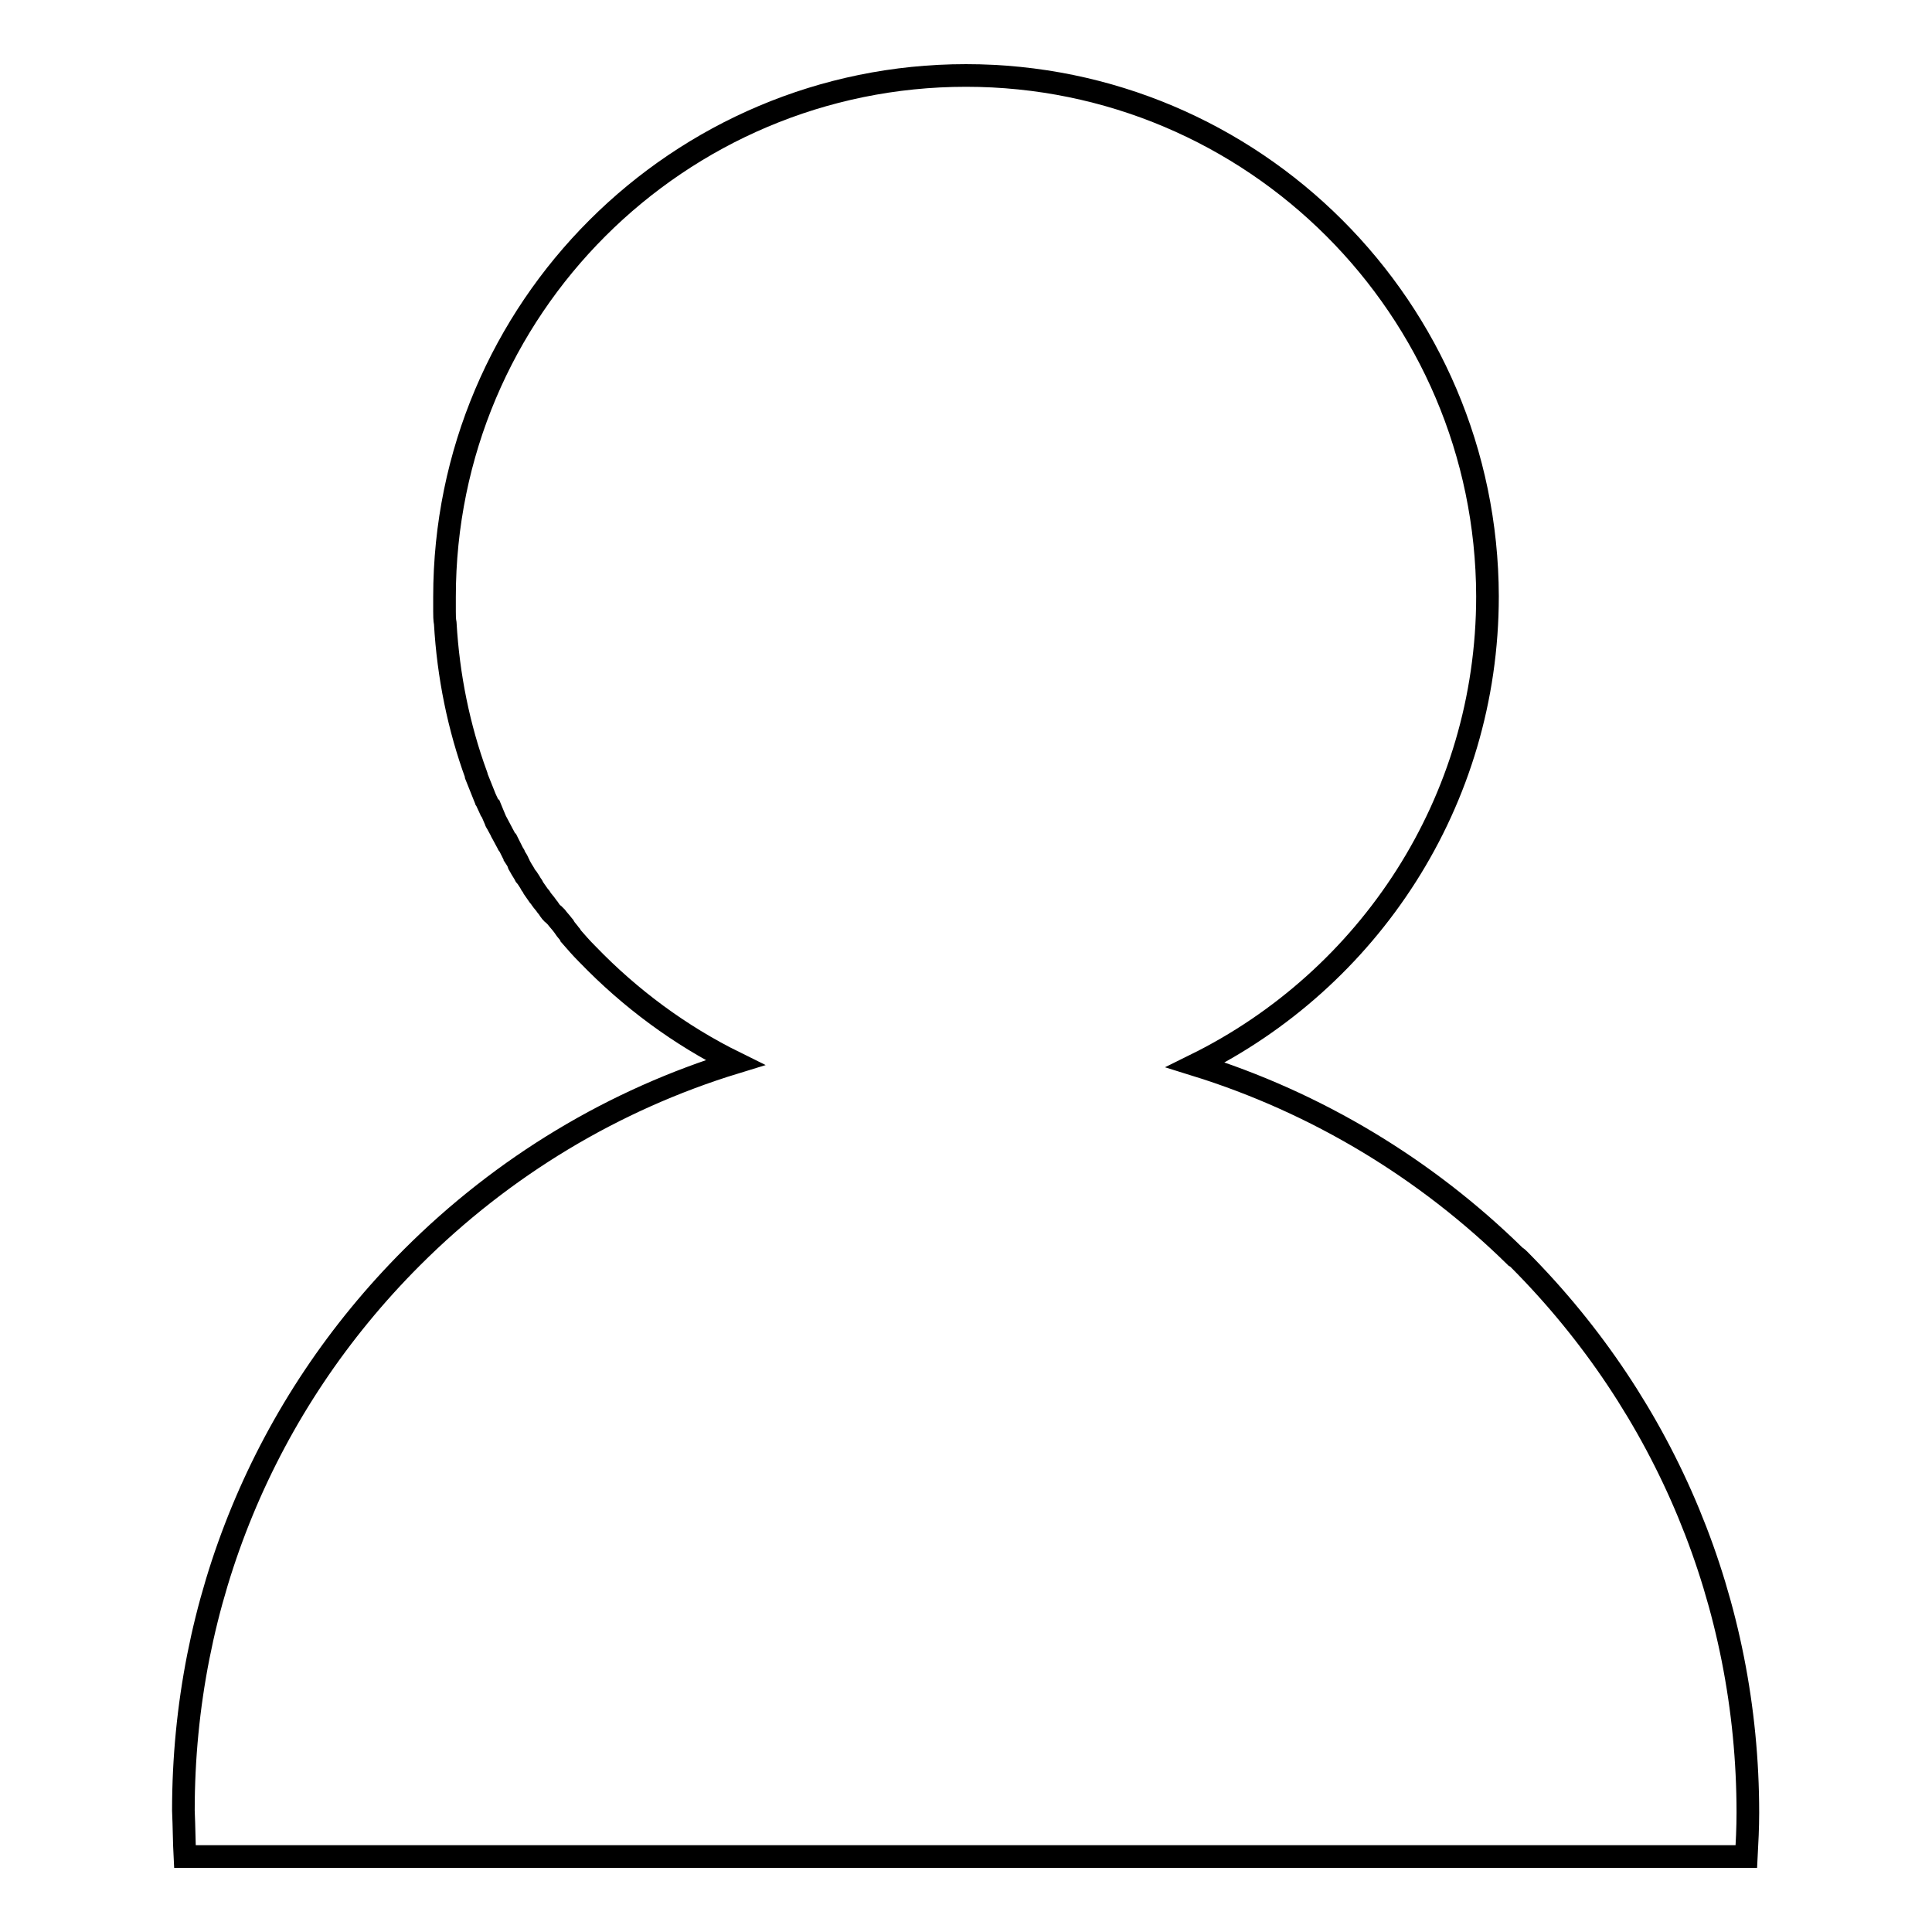 <?xml version="1.0" encoding="utf-8"?>
<!-- Svg Vector Icons : http://www.onlinewebfonts.com/icon -->
<!DOCTYPE svg PUBLIC "-//W3C//DTD SVG 1.1//EN" "http://www.w3.org/Graphics/SVG/1.1/DTD/svg11.dtd">
<svg version="1.1" xmlns="http://www.w3.org/2000/svg" xmlns:xlink="http://www.w3.org/1999/xlink" x="0px" y="0px" viewBox="0 0 256 256" enable-background="new 0 0 256 256" xml:space="preserve">
<g><g><path stroke-width="3" fill-opacity="0" stroke="#000000"  d="M24.5,246h206.9c0.1-1.9,0.2-3.8,0.2-5.8c0,0,0,0,0,0l0,0c0-27.7-10.8-53.7-30.3-73.3c-0.1-0.1-0.3-0.3-0.5-0.4c-11.8-11.6-26.3-20.4-42.4-25.4c22.9-11.3,38.7-34.8,38.7-62.1v0v0C197,40.9,166.1,10,128,10c-38.1,0-69.1,30.9-69.1,69.1v0v0c0,0.6,0,1.1,0,1.6c0,0.1,0,0.2,0,0.3c0,0.5,0,1.1,0.1,1.6v0c0.4,7,1.8,13.8,4.1,20.1c0,0,0,0,0,0.1c0.4,1,0.8,2,1.2,3c0,0.1,0,0.1,0.1,0.2c0.2,0.4,0.4,0.9,0.6,1.3c0,0,0,0.1,0.1,0.1c0.2,0.5,0.4,0.9,0.6,1.4c0,0.1,0.1,0.2,0.1,0.2c0.2,0.4,0.4,0.7,0.6,1.1c0,0.1,0.1,0.2,0.2,0.4c0.2,0.4,0.5,0.9,0.7,1.3c0,0,0,0.1,0.1,0.1c0.2,0.4,0.4,0.8,0.6,1.2c0.1,0.1,0.2,0.3,0.2,0.4c0.2,0.3,0.4,0.6,0.5,0.9c0.1,0.1,0.1,0.3,0.2,0.4c0.2,0.4,0.5,0.8,0.7,1.2c0.1,0.1,0.2,0.3,0.3,0.4c0.2,0.3,0.4,0.6,0.5,0.8c0.1,0.1,0.2,0.3,0.3,0.5c0.2,0.3,0.5,0.7,0.7,1c0.1,0.1,0.2,0.2,0.3,0.4c0.2,0.3,0.5,0.6,0.7,0.9c0.1,0.1,0.2,0.3,0.3,0.4c0.2,0.3,0.4,0.6,0.7,0.8c0.1,0.1,0.2,0.2,0.3,0.3c0.3,0.4,0.6,0.7,0.9,1.1c0.1,0.1,0.2,0.2,0.2,0.3c0.2,0.3,0.5,0.6,0.7,0.9c0.1,0.1,0.2,0.2,0.2,0.3c0.7,0.8,1.3,1.5,2.1,2.3c0,0,0.1,0.1,0.1,0.1c5.6,5.8,12.2,10.7,19.5,14.3c-16,4.9-30.7,13.7-42.8,25.8c-19.6,19.6-30.3,45.6-30.3,73.3l0,0c0,0,0,0,0,0C24.4,242.2,24.4,244.1,24.5,246z"/></g></g>
</svg>